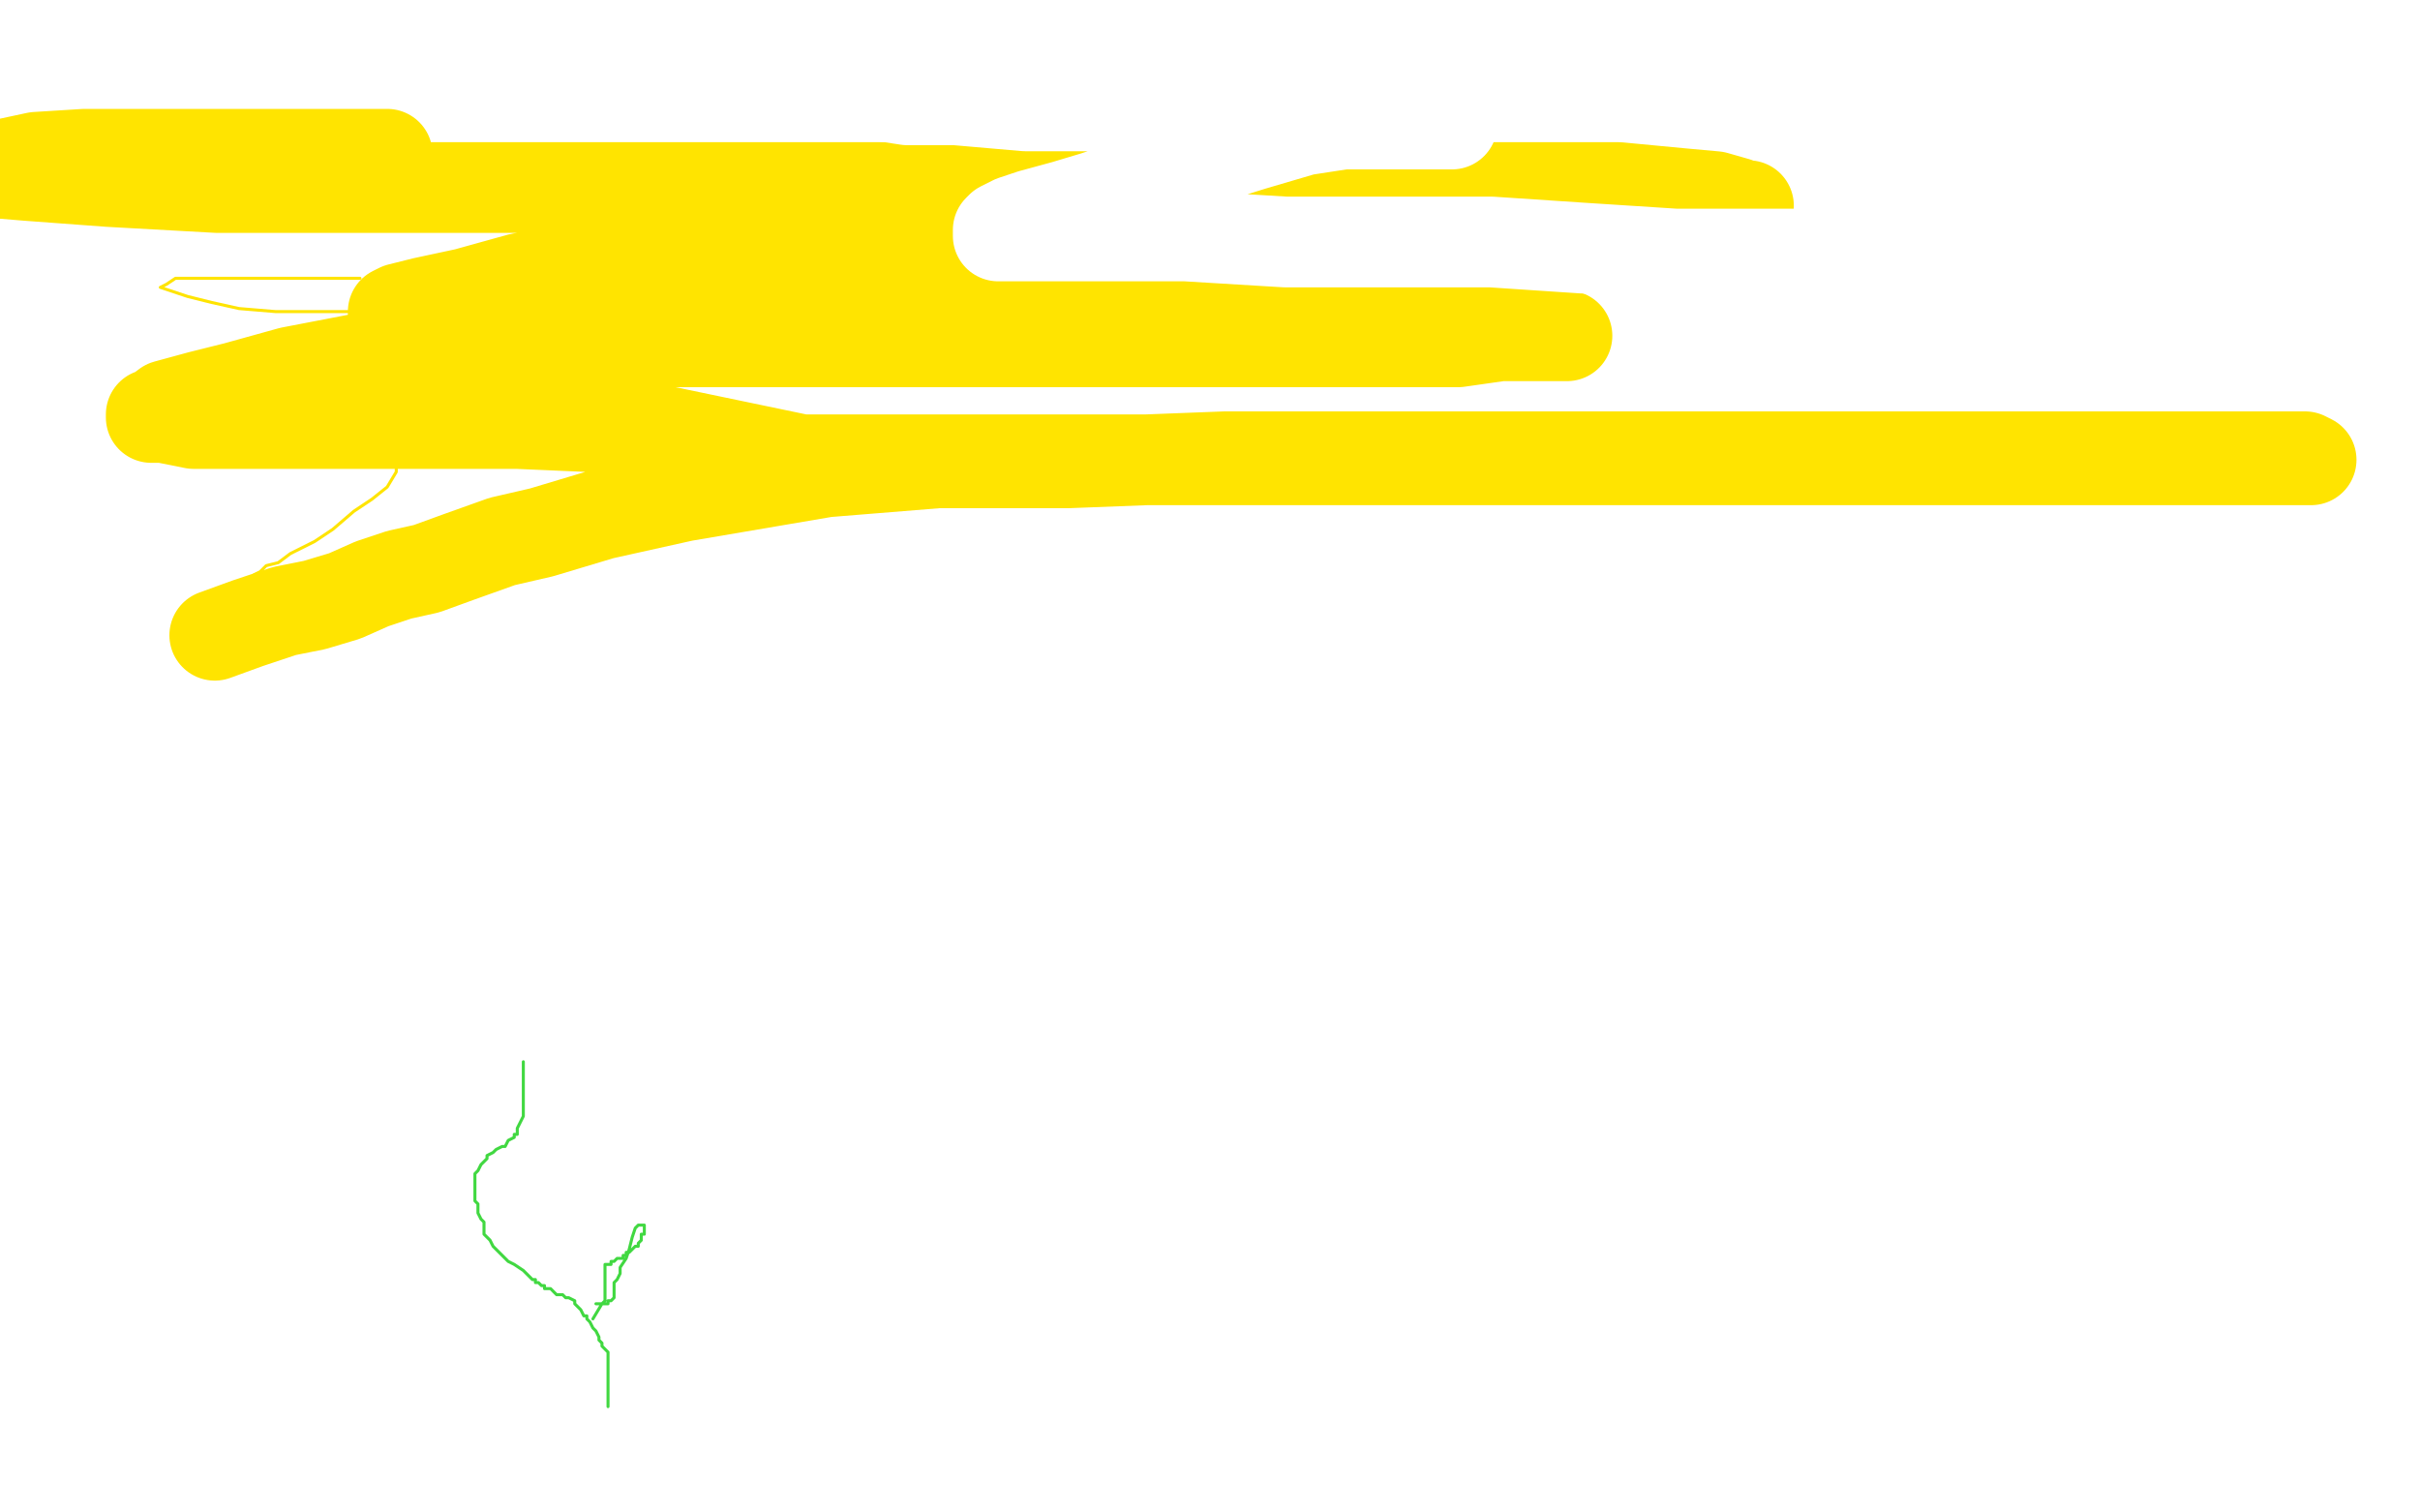 <?xml version="1.0" standalone="no"?>
<!DOCTYPE svg PUBLIC "-//W3C//DTD SVG 1.1//EN"
"http://www.w3.org/Graphics/SVG/1.1/DTD/svg11.dtd">

<svg width="800" height="500" version="1.1" xmlns="http://www.w3.org/2000/svg" xmlns:xlink="http://www.w3.org/1999/xlink" style="stroke-antialiasing: false"><desc>This SVG has been created on https://colorillo.com/</desc><rect x='0' y='0' width='800' height='500' style='fill: rgb(255,255,255); stroke-width:0' /><polyline points="71,210 82,206 82,206 94,202 94,202 104,200 104,200 114,197 114,197 123,193 123,193 132,190 132,190 141,188 141,188 152,184 152,184 166,179 166,179 179,176 179,176 199,170 199,170 226,164 226,164 273,156 273,156 310,153 353,153 405,151 448,151 492,151 535,151 578,151 622,151 665,151 706,151 736,151 752,151 762,151 764,152 763,152 762,152 760,152 753,152 740,152 720,152 693,152 657,152 617,152 573,152 524,152 460,152 395,152 314,152 265,152 217,142 171,140 133,140 111,140 78,140 64,140 54,138 50,138 50,137 51,137 55,134 66,131 78,128 96,123 122,118 154,113 181,113 219,113 270,113 308,113 352,113 401,113 433,113 458,113 482,113 496,111 506,111 514,111 517,111 518,111 517,111 516,111 509,110 499,109 479,109 464,107 444,107 411,107 384,107 359,107 308,107 265,107 221,107 183,107 156,107 141,105 133,104 130,104 130,103 132,102 140,100 154,97 172,92 200,88 232,82 259,82 297,82 341,82 387,83 420,83 444,83 479,83 507,81 529,75 552,72 565,71 574,70 578,68 577,68 576,68 574,67 567,65 556,64 535,62 514,62 484,62 440,62 402,62 351,62 275,62 213,62 159,62 116,62 72,62 36,60 9,58 -3,57 -2,55 12,52 28,51 50,51 77,51 99,51 114,51 123,51 127,51 128,51" style="fill: none; stroke: #ffe400; stroke-width: 30; stroke-linejoin: round; stroke-linecap: round; stroke-antialiasing: false; stroke-antialias: 0; opacity: 1.0"/>
<polyline points="646,84 640,84 640,84 630,84 630,84 620,84 620,84 605,84 605,84 592,84 592,84 576,84 576,84 554,84 554,84 523,82 523,82 493,80 493,80 458,80 458,80 425,80 425,80 392,78 392,78 373,78 373,78 358,78 345,78 336,78 330,78 330,76 331,75 335,73 341,71 352,68 362,65 374,61 386,57 398,53 414,48 431,43 444,41 457,41 468,41 476,41 479,41 480,41 479,41 478,41 474,40 464,39 452,38 439,36 420,35 393,35 366,35 339,35 316,33 300,33 287,31 281,31 278,30 279,30 282,30 289,30 298,30 310,30 326,30 339,30 349,30 361,30 365,30 366,30 365,30 364,30 360,30 351,30 337,30 325,30 312,30 299,30 287,30 278,30 270,30 267,30" style="fill: none; stroke: #ffffff; stroke-width: 30; stroke-linejoin: round; stroke-linecap: round; stroke-antialiasing: false; stroke-antialias: 0; opacity: 1.0"/>
<polyline points="114,92 119,92 119,92 118,92 118,92 116,92 116,92 112,92 112,92 108,92 108,92 100,92 100,92 93,92 93,92 84,92 84,92 74,92 74,92 65,92 65,92 58,92 58,92 55,94 55,94 53,95 53,95 56,96 56,96 62,98 62,98 70,100 70,100 79,102 79,102 91,103 91,103 105,103 105,103 118,103 118,103 130,103 130,103 141,104 141,104 147,104 147,104 150,104 150,104 152,104 152,104 151,104 151,104 150,104 150,104 148,104 148,104 144,104 144,104 141,104 141,104 137,104 137,104 130,105 130,105 125,108 125,108 119,110 119,110 110,114 110,114 104,118 104,118 97,120 97,120 91,123 91,123 87,127 87,127 84,129 84,129 83,129 83,129 82,130 82,130 82,131 82,131 83,131 83,131 88,131 88,131 95,131 95,131 103,131 103,131 112,131 112,131 122,131 122,131 130,132 130,132 134,132 134,132 136,132 136,132 135,132 135,132 134,132 134,132 127,132 127,132 120,132 120,132 112,132 112,132 104,132 104,132 93,132 93,132 84,132 84,132 75,132 75,132 65,132 65,132 59,132 59,132 54,132 54,132 53,133 53,133 53,134 53,134 53,135 53,135 54,135 54,135 59,136 59,136 66,138 66,138 77,139 77,139 88,141 88,141 99,141 99,141 121,147 121,147 127,149 127,149 130,151 130,151 131,152 131,152 131,154 131,154 131,156 131,156 128,161 128,161 123,165 123,165 117,169 117,169 110,175 110,175 104,179 104,179 96,183 96,183 92,186 92,186 88,187 88,187 86,189 86,189 84,190 84,190 82,192 82,192 82,193 82,193 83,193 83,193 85,193 85,193 87,193 87,193 88,193 88,193 87,193 87,193 86,193 86,193 85,193 85,193" style="fill: none; stroke: #ffe400; stroke-width: 1; stroke-linejoin: round; stroke-linecap: round; stroke-antialiasing: false; stroke-antialias: 0; opacity: 1.0"/>
<polyline points="201,465 201,459 201,459 201,458 201,458 201,456 201,456 201,454 201,454 201,452 201,452 201,449 201,449 201,447 201,447 200,446 200,446 199,445 199,445 199,444 199,444 198,443 198,443 198,442 198,442 197,440 197,440 196,439 196,439 195,437 195,437 194,436 194,436 194,435 194,435 193,435 193,435 192,433 192,433 190,431 190,431 190,430 190,430 188,429 188,429 187,429 187,429 186,428 186,428 184,428 184,428 183,427 183,427 182,426 182,426 180,426 180,426 180,425 180,425 179,425 179,425 178,424 178,424 177,424 177,424 177,423 177,423 176,423 176,423 175,422 175,422 174,421 174,421 173,420 173,420 170,418 170,418 168,417 168,417 166,415 166,415 165,414 165,414 163,412 163,412 162,410 162,410 161,409 161,409 160,408 160,408 160,405 160,405 160,404 160,404 159,403 159,403 158,401 158,401 158,398 158,398 157,397 157,397 157,396 157,396 157,394 157,394 157,393 157,393 157,391 157,391 157,389 157,389 157,388 157,388 158,387 158,387 159,385 159,385 160,384 160,384 161,383 161,383 161,382 161,382 163,381 163,381 164,380 164,380 166,379 166,379 167,379 167,379 168,377 168,377 170,376 170,376 170,375 170,375 171,375 171,375 171,373 171,373 172,371 172,371 173,369 173,369 173,367 173,367 173,364 173,364 173,362 173,362 173,360 173,360 173,358 173,358 173,357 173,357 173,356 173,356 173,355 173,355 173,354 173,354 173,353 173,353 173,352 173,352 173,351 173,351" style="fill: none; stroke: #41d841; stroke-width: 1; stroke-linejoin: round; stroke-linecap: round; stroke-antialiasing: false; stroke-antialias: 0; opacity: 1.0"/>
<polyline points="196,436 199,431 199,431 200,430 200,430 200,429 200,429 200,427 200,427 200,426 200,426 200,425 200,425 200,424 200,424 200,423 200,423 200,421 200,421 200,420 200,420 200,419 200,419 200,418 200,418 201,418 201,418 202,418 202,418 202,417 202,417 203,417 203,417 204,416 204,416 205,416 205,416 206,416 206,416 206,415 206,415 207,415 207,415 207,414 207,414 208,414 208,414 209,413 209,413 210,412 210,412 211,412 211,412 211,411 211,411 212,410 212,410 212,409 212,409 212,408 212,408 213,408 213,408 213,407 213,407 213,406 213,406 213,405 213,405 212,405 212,405 211,405 211,405 210,406 210,406 209,409 209,409 208,413 208,413 207,416 207,416 205,419 205,419 205,421 205,421 204,423 204,423 203,424 203,424 203,425 203,425 203,426 203,426 203,427 203,427 203,428 203,428 203,429 203,429 202,430 202,430 201,430 201,430 201,431 201,431 200,431 200,431 199,431 199,431 198,431 198,431 197,431 197,431" style="fill: none; stroke: #41d841; stroke-width: 1; stroke-linejoin: round; stroke-linecap: round; stroke-antialiasing: false; stroke-antialias: 0; opacity: 1.0"/>
</svg>
